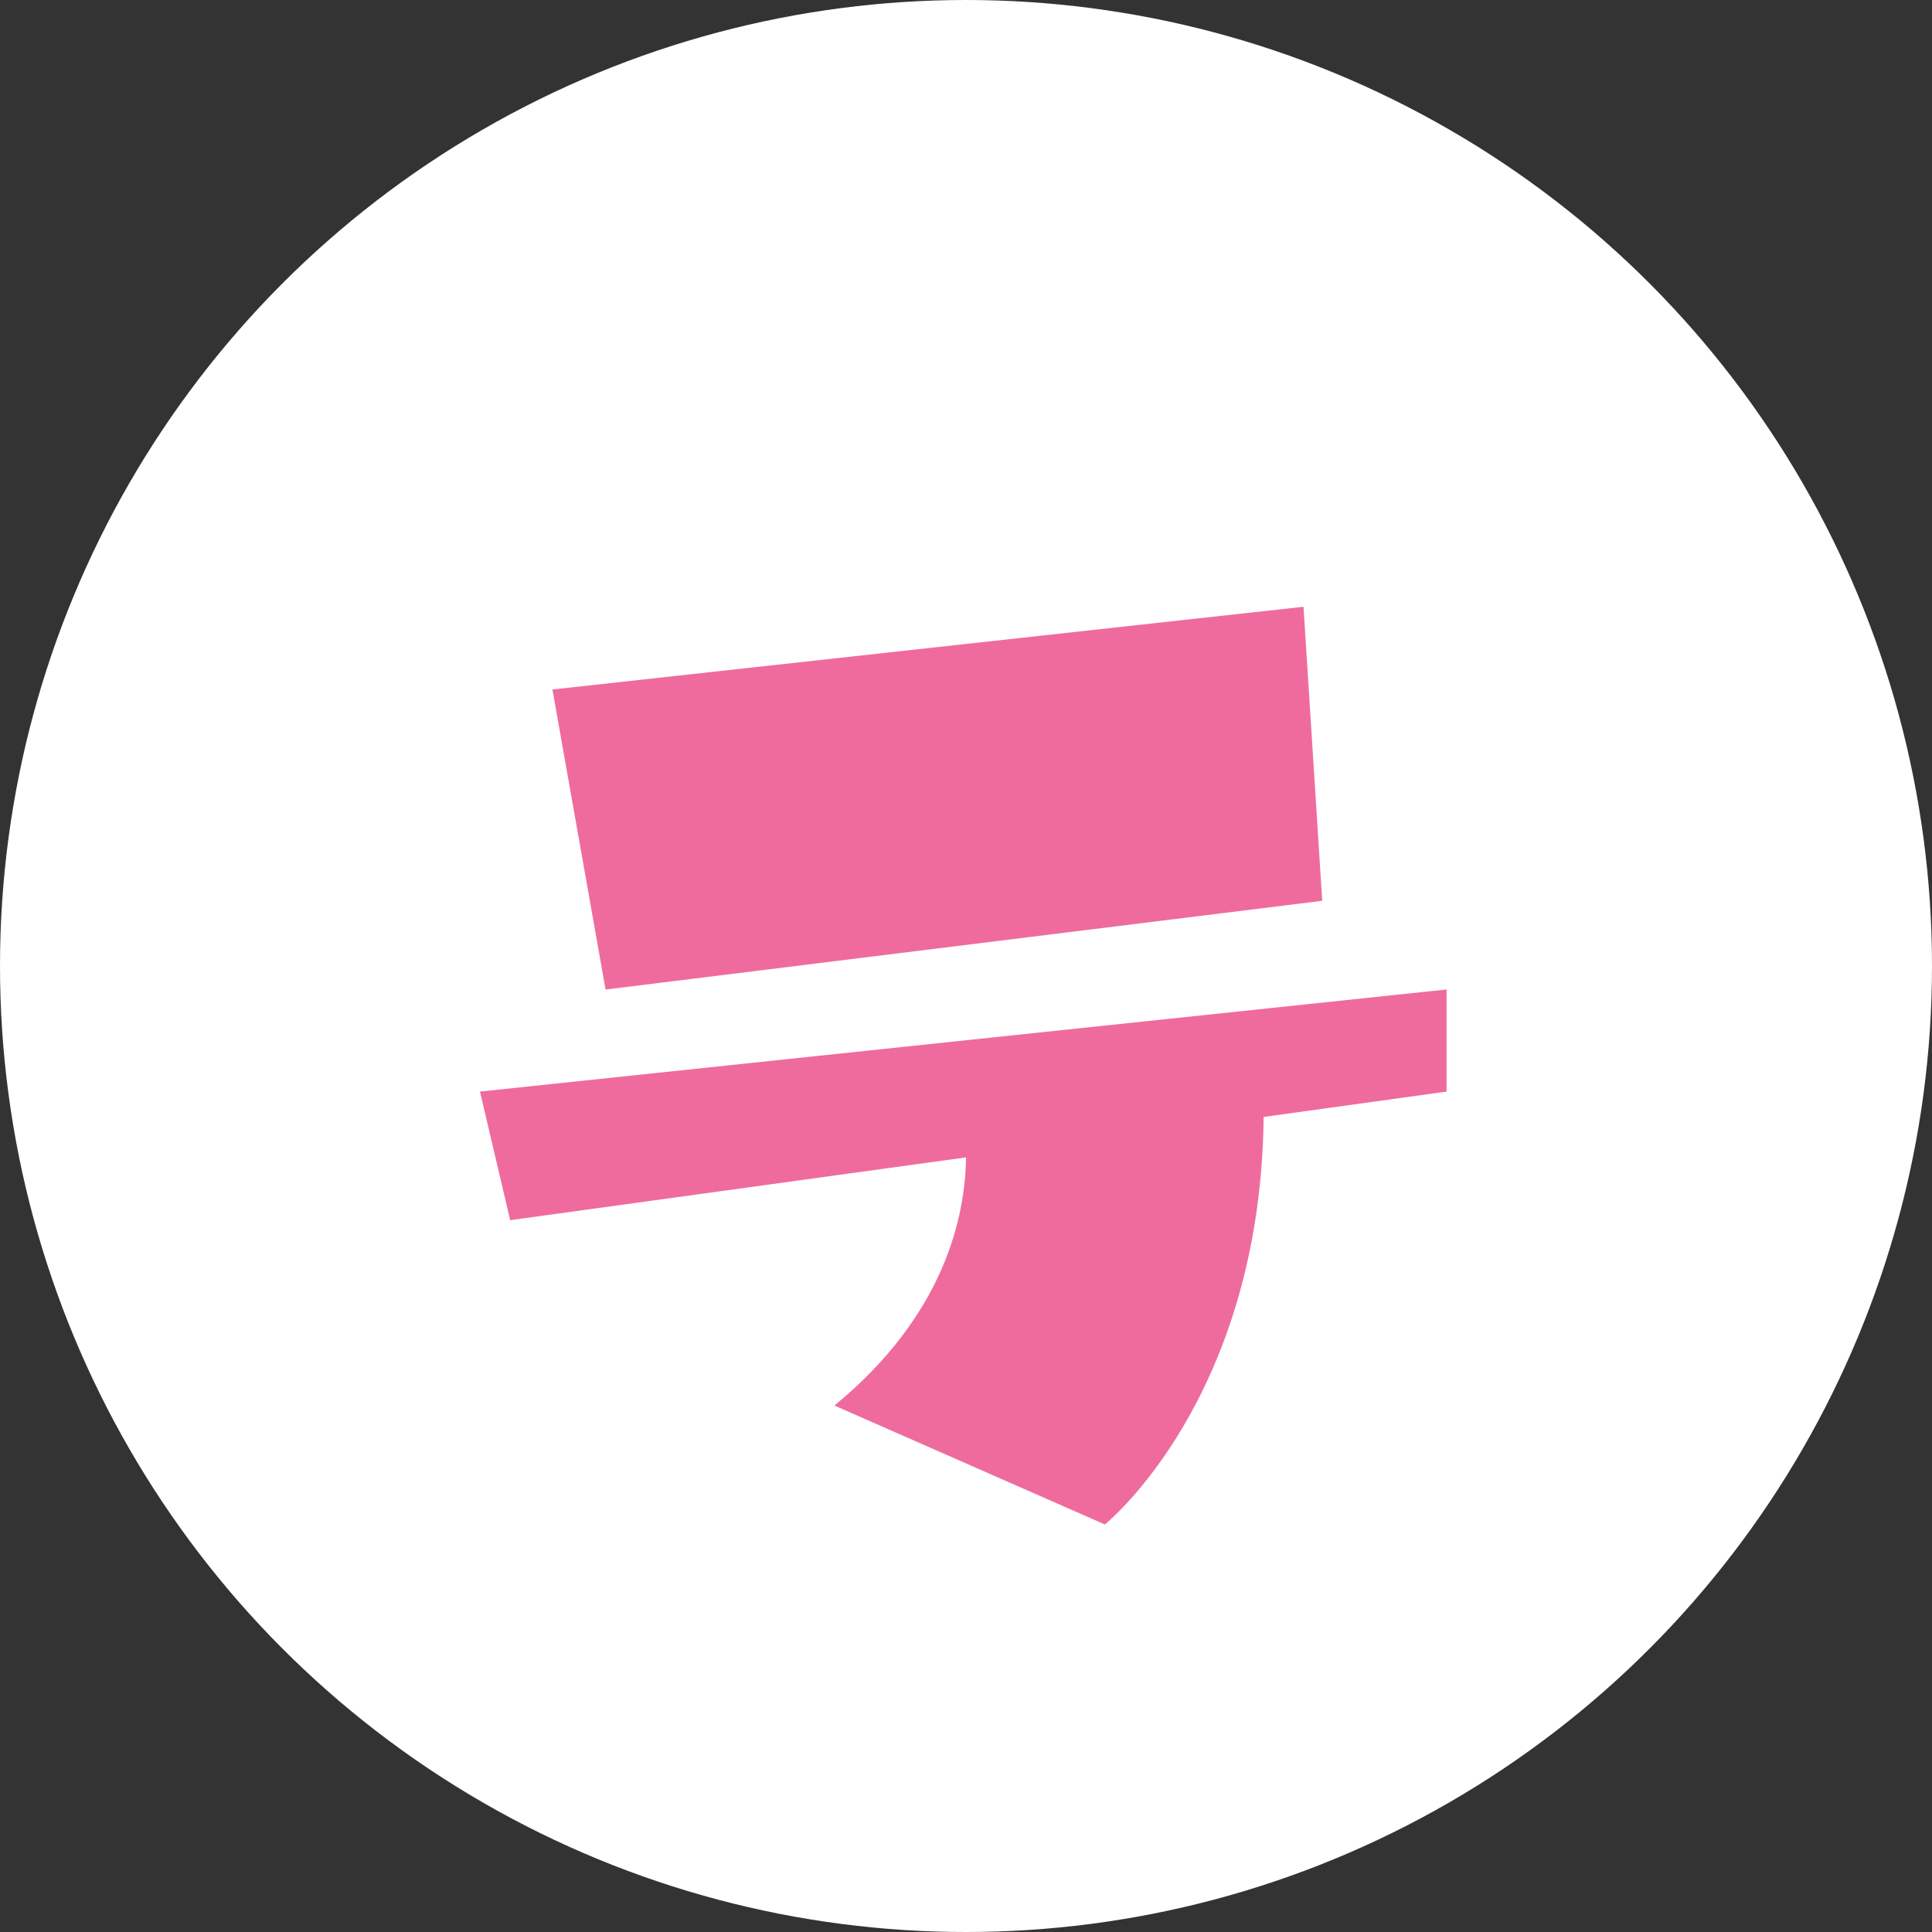 <?xml version="1.0" encoding="UTF-8"?>
<svg xmlns="http://www.w3.org/2000/svg" width="320" height="320" version="1.1" viewBox="0 0 320 320">
  <rect x="0" y="0" width="320" height="320" fill="#333333" stroke="none"/>
  <!-- Generator: Adobe Illustrator 28.7.1, SVG Export Plug-In . SVG Version: 1.2.0 Build 142)  -->
  <g>
    <g id="_レイヤー_1" data-name="レイヤー_1">
      <circle cx="160" cy="160" r="160" fill="#fff"/>
      <g>
        <polygon points="91.5 114.2 100.3 163.9 219 149.2 215.9 100.5 91.5 114.2" fill="#ef6b9e"/>
        <path d="M239.5,163.9l-160,16.9,5,21.3,75.5-10.4c-.1,9.7-3.5,26.1-21.8,41.1l44.8,19.7s25.8-20.7,26.3-67.5l30.3-4.2v-16.9Z" fill="#ef6b9e"/>
      </g>
    </g>
  </g>
</svg>